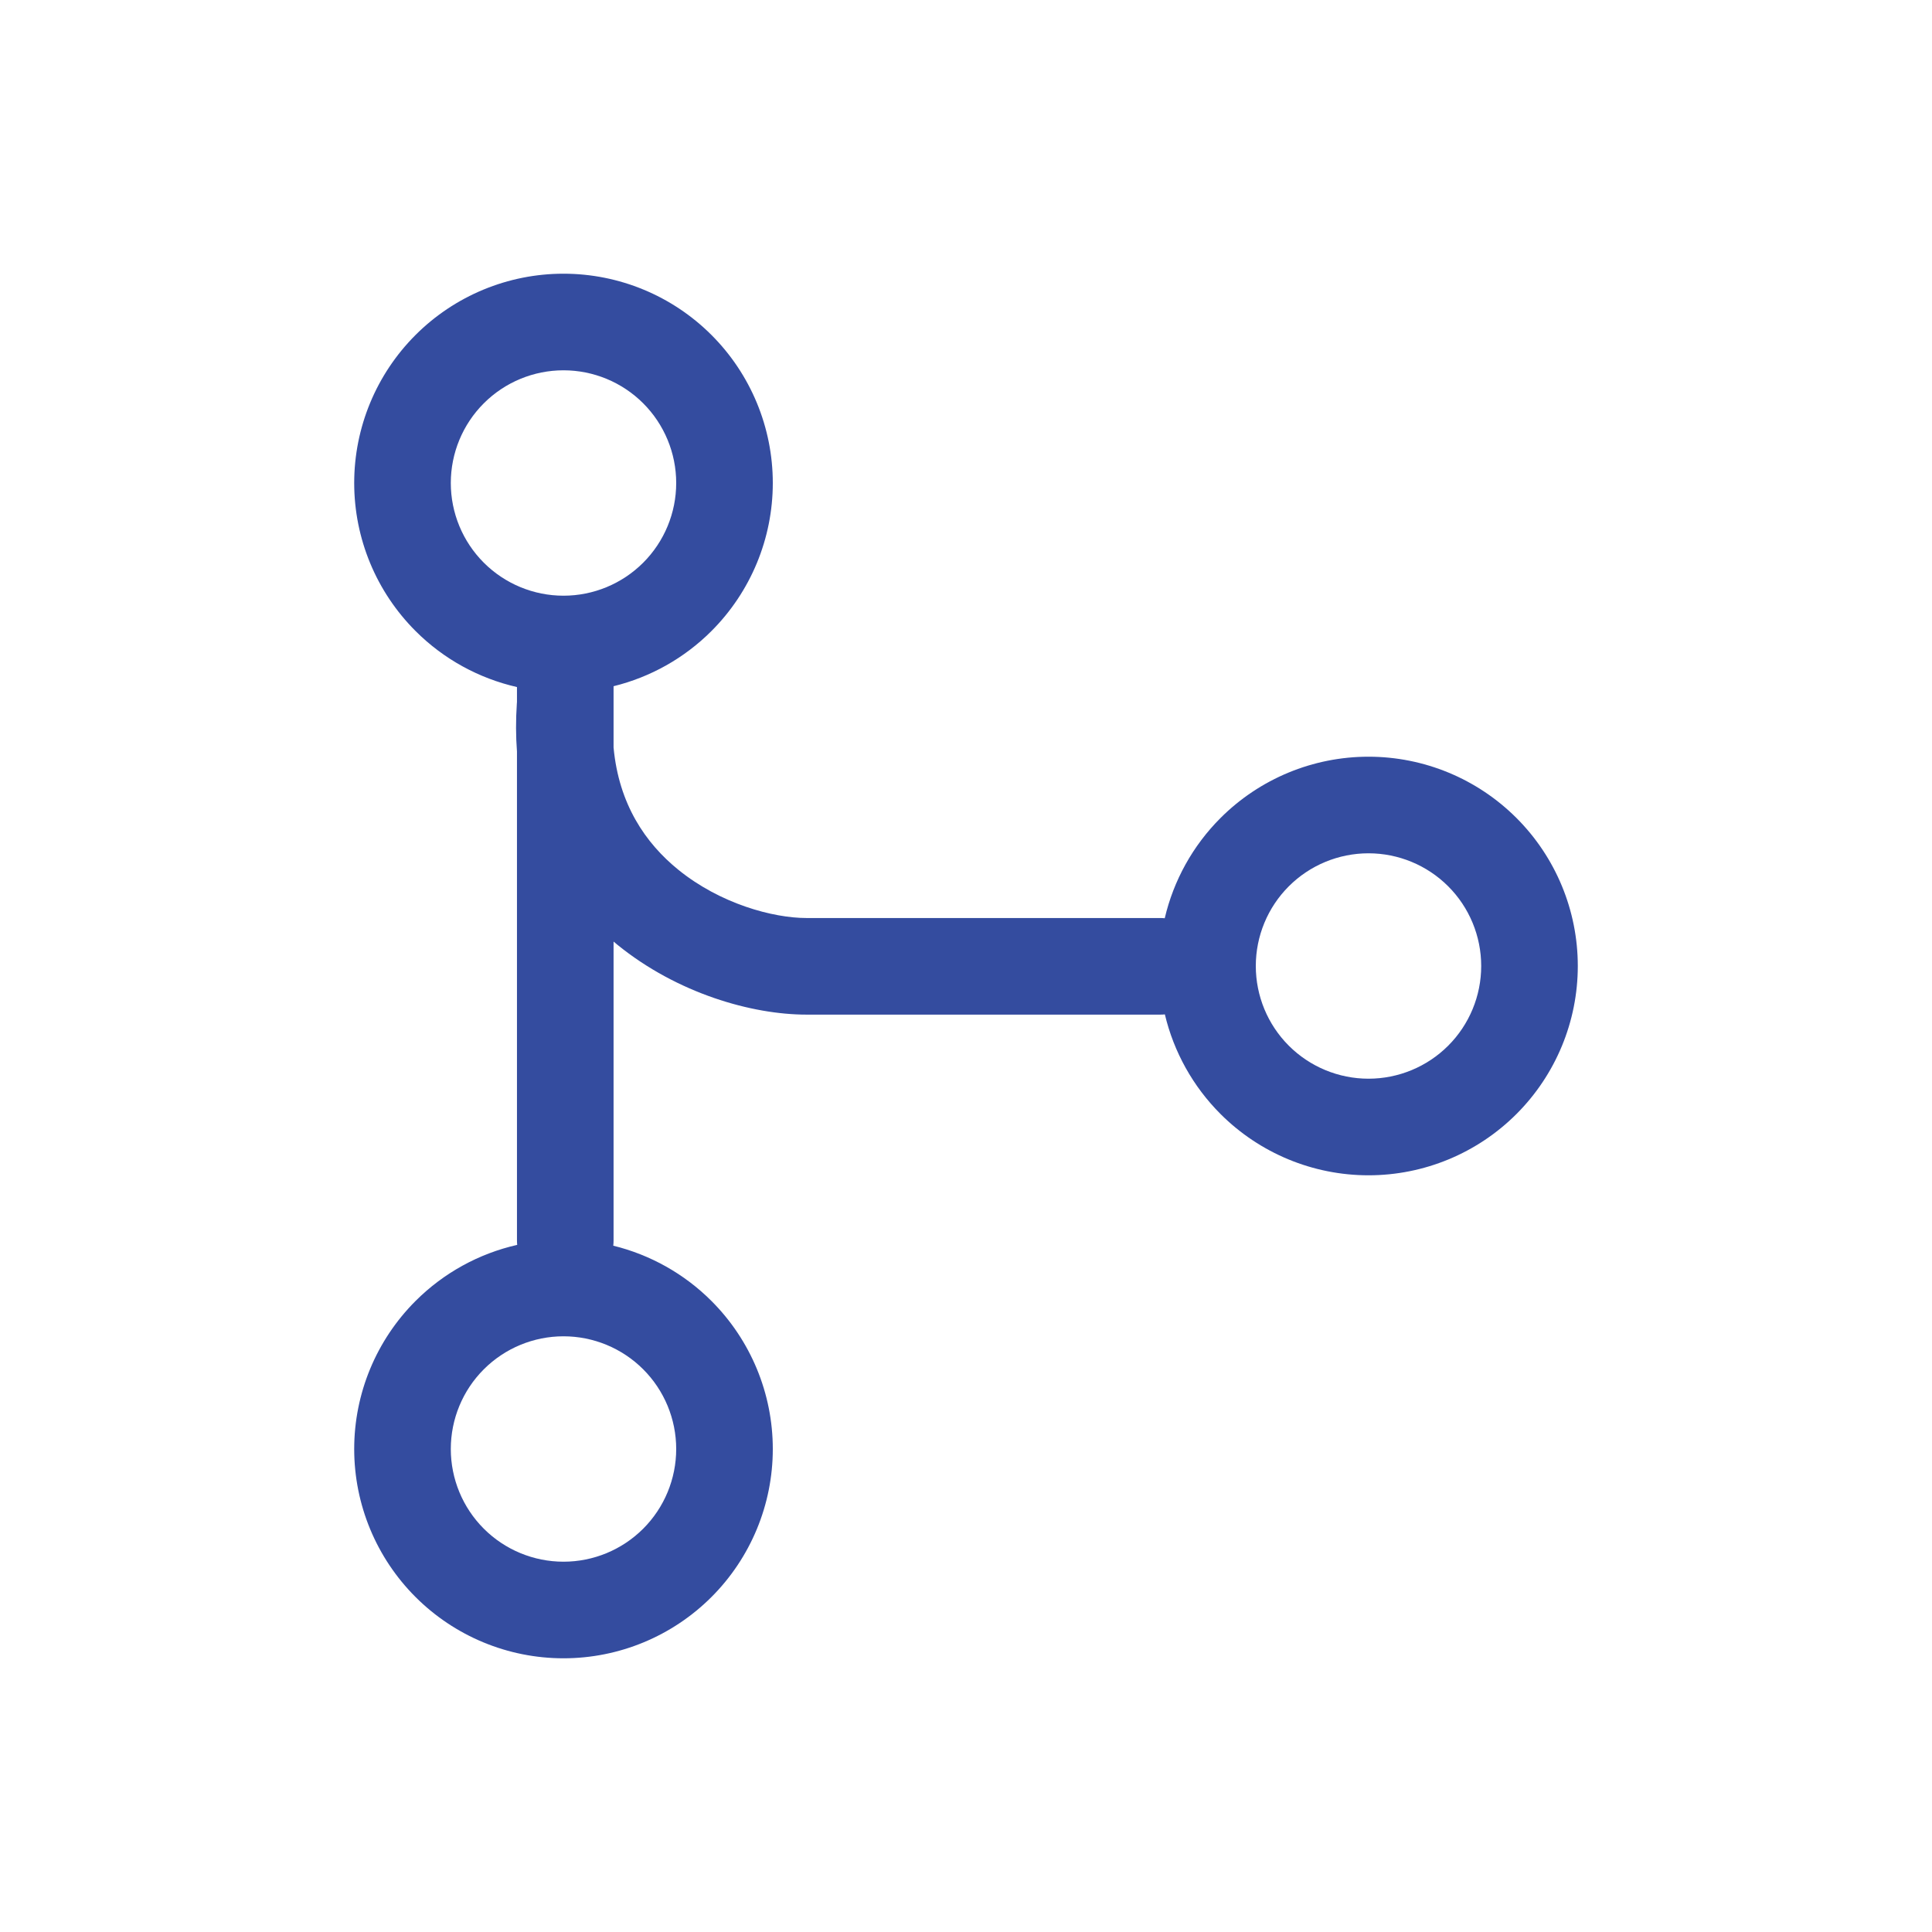 <svg width="60" height="60" viewBox="0 0 60 60" fill="none" xmlns="http://www.w3.org/2000/svg">
<path fill-rule="evenodd" clip-rule="evenodd" d="M12.904 10.404C14.123 9.185 15.776 8.5 17.5 8.5C19.224 8.5 20.877 9.185 22.096 10.404C23.315 11.623 24 13.276 24 15C24 16.724 23.315 18.377 22.096 19.596C21.251 20.442 20.197 21.03 19.055 21.311V23.213C19.217 24.973 20.045 26.184 21.067 27.012C22.368 28.067 24.004 28.51 25.05 28.51H36.03C36.078 28.51 36.125 28.512 36.172 28.517C36.446 27.347 37.041 26.267 37.904 25.404C39.123 24.185 40.776 23.5 42.5 23.5C44.224 23.5 45.877 24.185 47.096 25.404C48.315 26.623 49 28.276 49 30C49 31.724 48.315 33.377 47.096 34.596C45.877 35.815 44.224 36.5 42.5 36.5C40.776 36.5 39.123 35.815 37.904 34.596C37.046 33.738 36.452 32.665 36.176 31.503C36.128 31.508 36.079 31.51 36.03 31.51H25.05C23.351 31.51 21.04 30.853 19.177 29.343C19.136 29.309 19.096 29.276 19.055 29.241V38.517C19.055 38.575 19.052 38.631 19.046 38.686C20.191 38.967 21.249 39.556 22.096 40.404C23.315 41.623 24 43.276 24 45C24 46.724 23.315 48.377 22.096 49.596C20.877 50.815 19.224 51.5 17.5 51.5C15.776 51.5 14.123 50.815 12.904 49.596C11.685 48.377 11 46.724 11 45C11 43.276 11.685 41.623 12.904 40.404C13.778 39.53 14.875 38.93 16.062 38.661C16.057 38.614 16.055 38.566 16.055 38.517V23.34C16.019 22.865 16.016 22.369 16.051 21.85C16.052 21.833 16.053 21.817 16.055 21.8V21.337C14.871 21.067 13.776 20.469 12.904 19.596C11.685 18.377 11 16.724 11 15C11 13.276 11.685 11.623 12.904 10.404ZM17.5 11.5C16.572 11.5 15.681 11.869 15.025 12.525C14.369 13.181 14 14.072 14 15C14 15.928 14.369 16.819 15.025 17.475C15.681 18.131 16.572 18.5 17.5 18.5C18.428 18.5 19.319 18.131 19.975 17.475C20.631 16.819 21 15.928 21 15C21 14.072 20.631 13.181 19.975 12.525C19.319 11.869 18.428 11.5 17.5 11.5ZM42.5 26.5C41.572 26.5 40.681 26.869 40.025 27.525C39.369 28.181 39 29.072 39 30C39 30.928 39.369 31.819 40.025 32.475C40.681 33.131 41.572 33.5 42.5 33.5C43.428 33.5 44.319 33.131 44.975 32.475C45.631 31.819 46 30.928 46 30C46 29.072 45.631 28.181 44.975 27.525C44.319 26.869 43.428 26.5 42.5 26.5ZM17.5 41.5C16.572 41.5 15.681 41.869 15.025 42.525C14.369 43.181 14 44.072 14 45C14 45.928 14.369 46.819 15.025 47.475C15.681 48.131 16.572 48.5 17.5 48.5C18.428 48.5 19.319 48.131 19.975 47.475C20.631 46.819 21 45.928 21 45C21 44.072 20.631 43.181 19.975 42.525C19.319 41.869 18.428 41.5 17.5 41.5Z" fill="#344C9F"/>
</svg>
